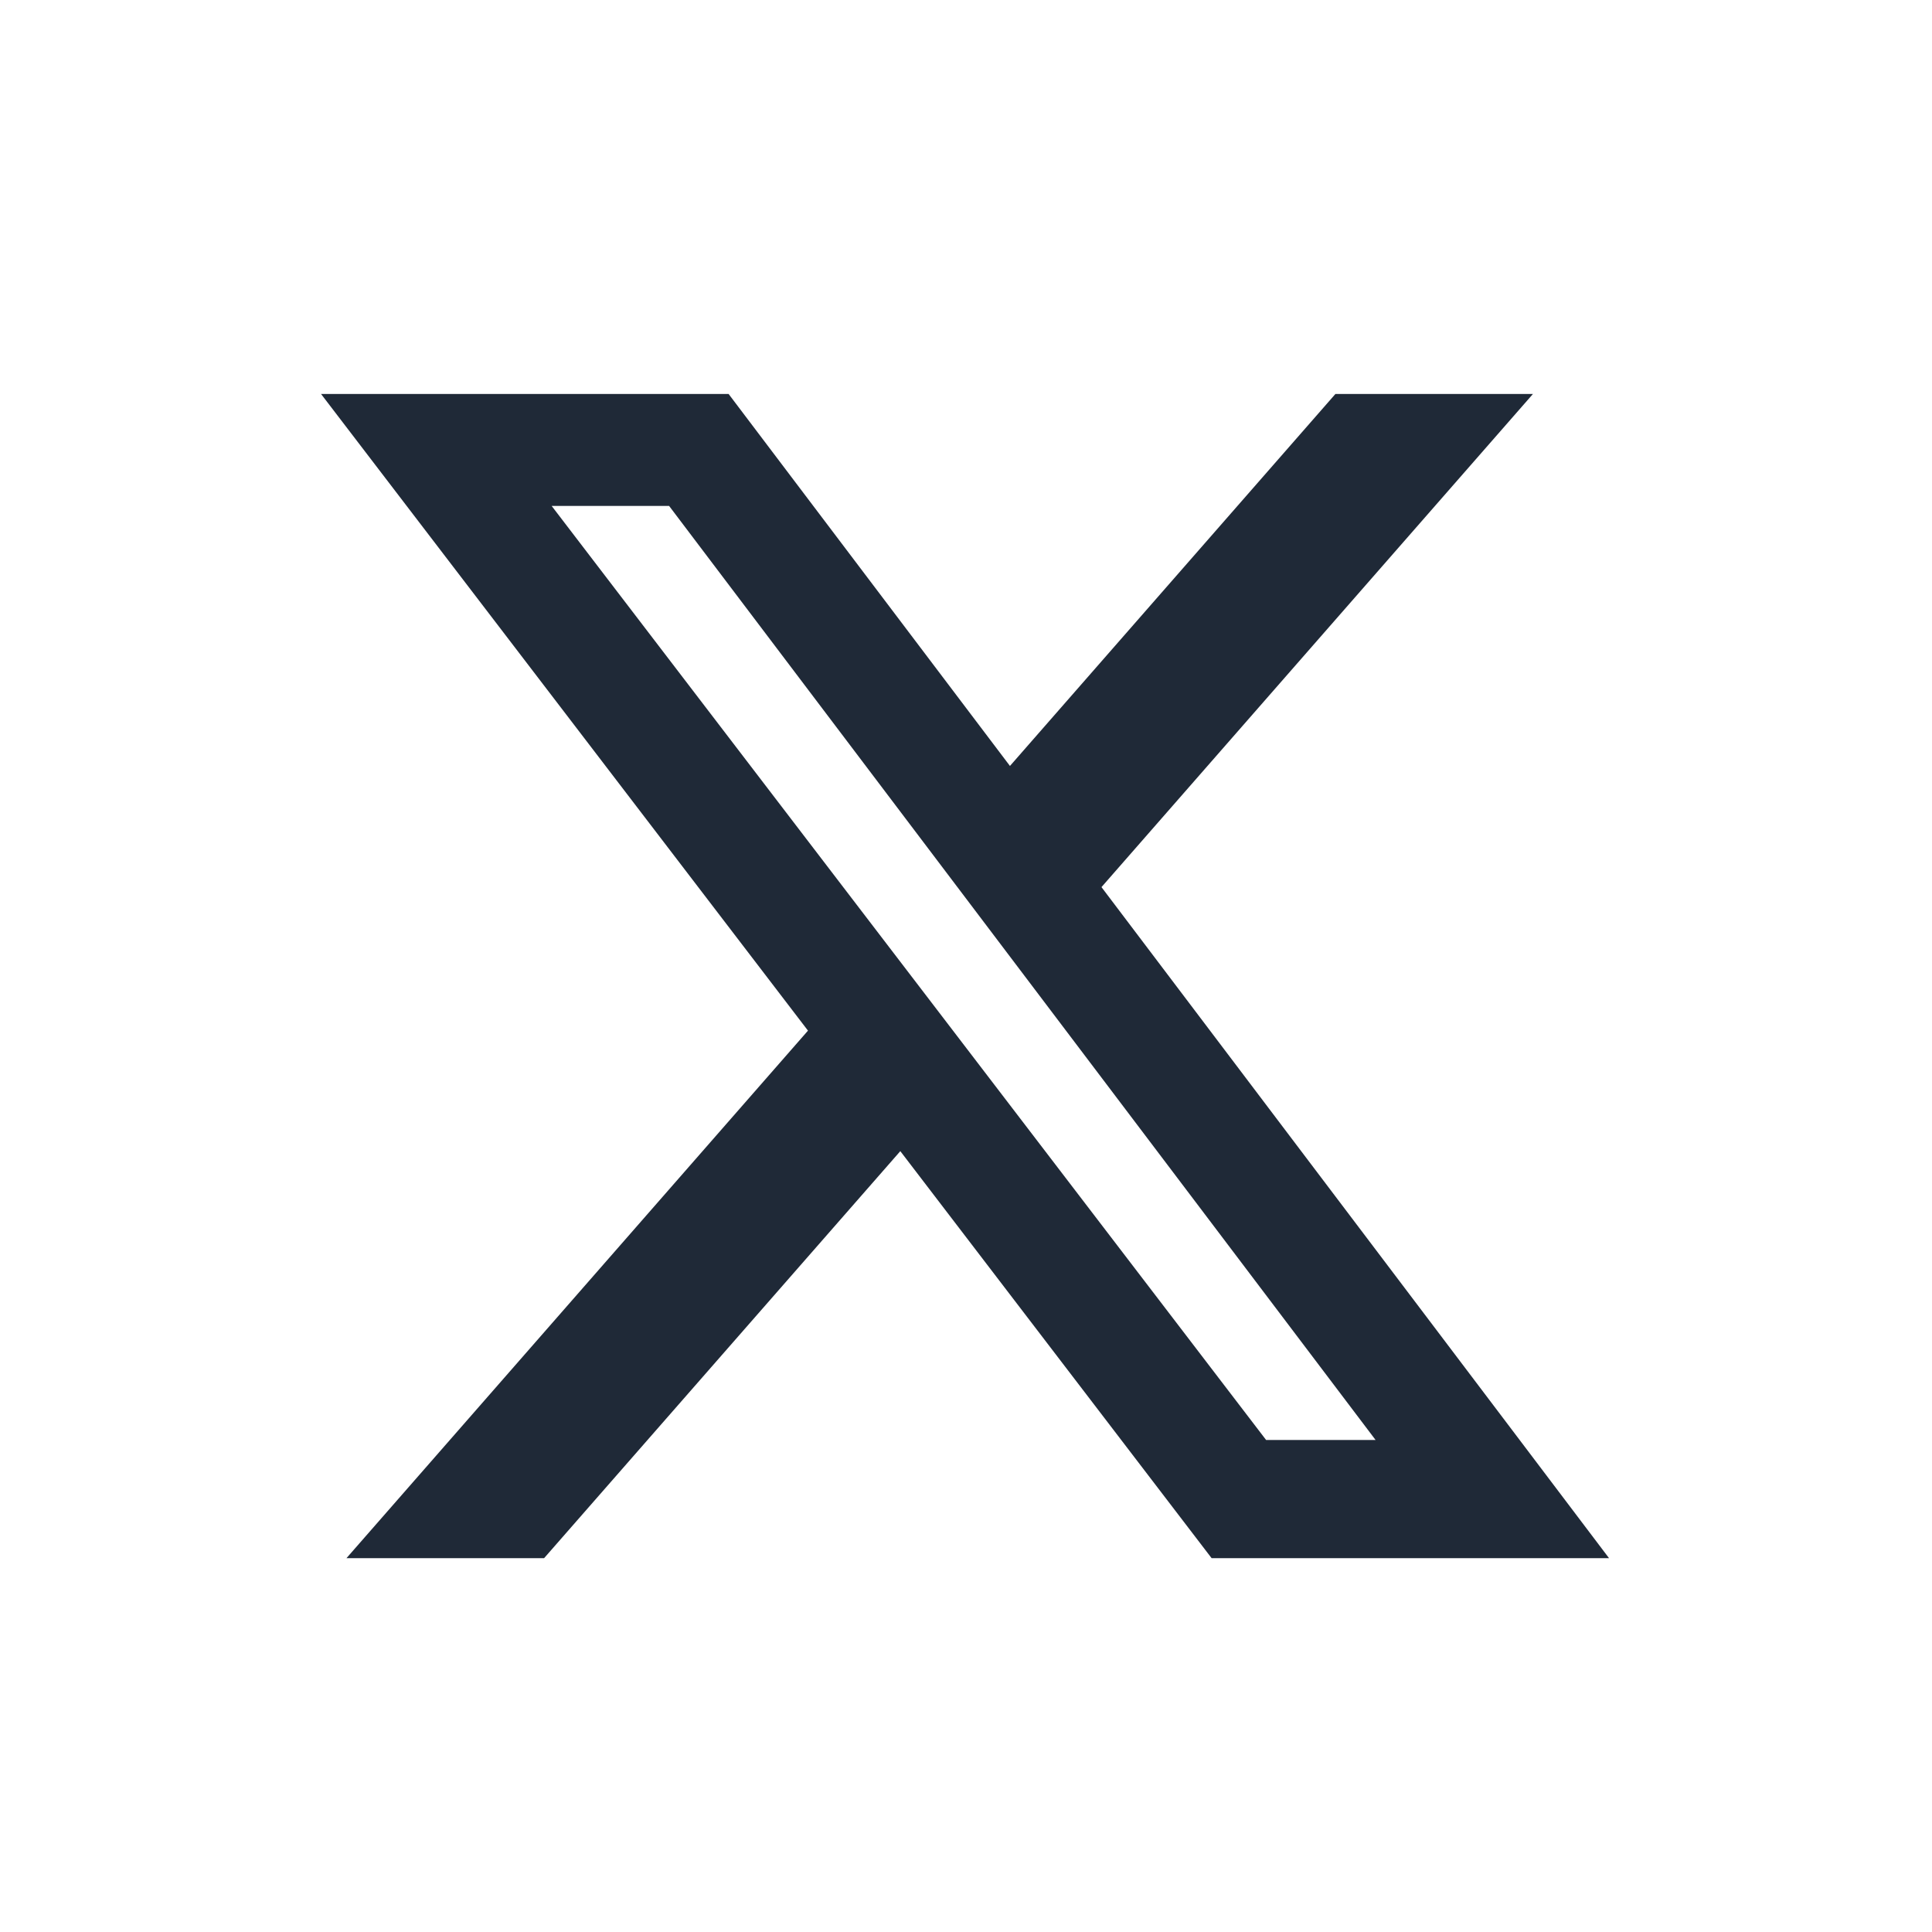<svg width="24" height="24" viewBox="0 0 24 24" fill="none" xmlns="http://www.w3.org/2000/svg">
	<path d="M16.589 4.894H19.043L13.683 11.02L19.988 19.356H15.051L11.184 14.3L6.759 19.356H4.304L10.037 12.803L3.988 4.894H9.051L12.546 9.515L16.589 4.894ZM15.728 17.888H17.088L8.312 6.285H6.853L15.728 17.888Z" fill="#1F2937" />
</svg>
